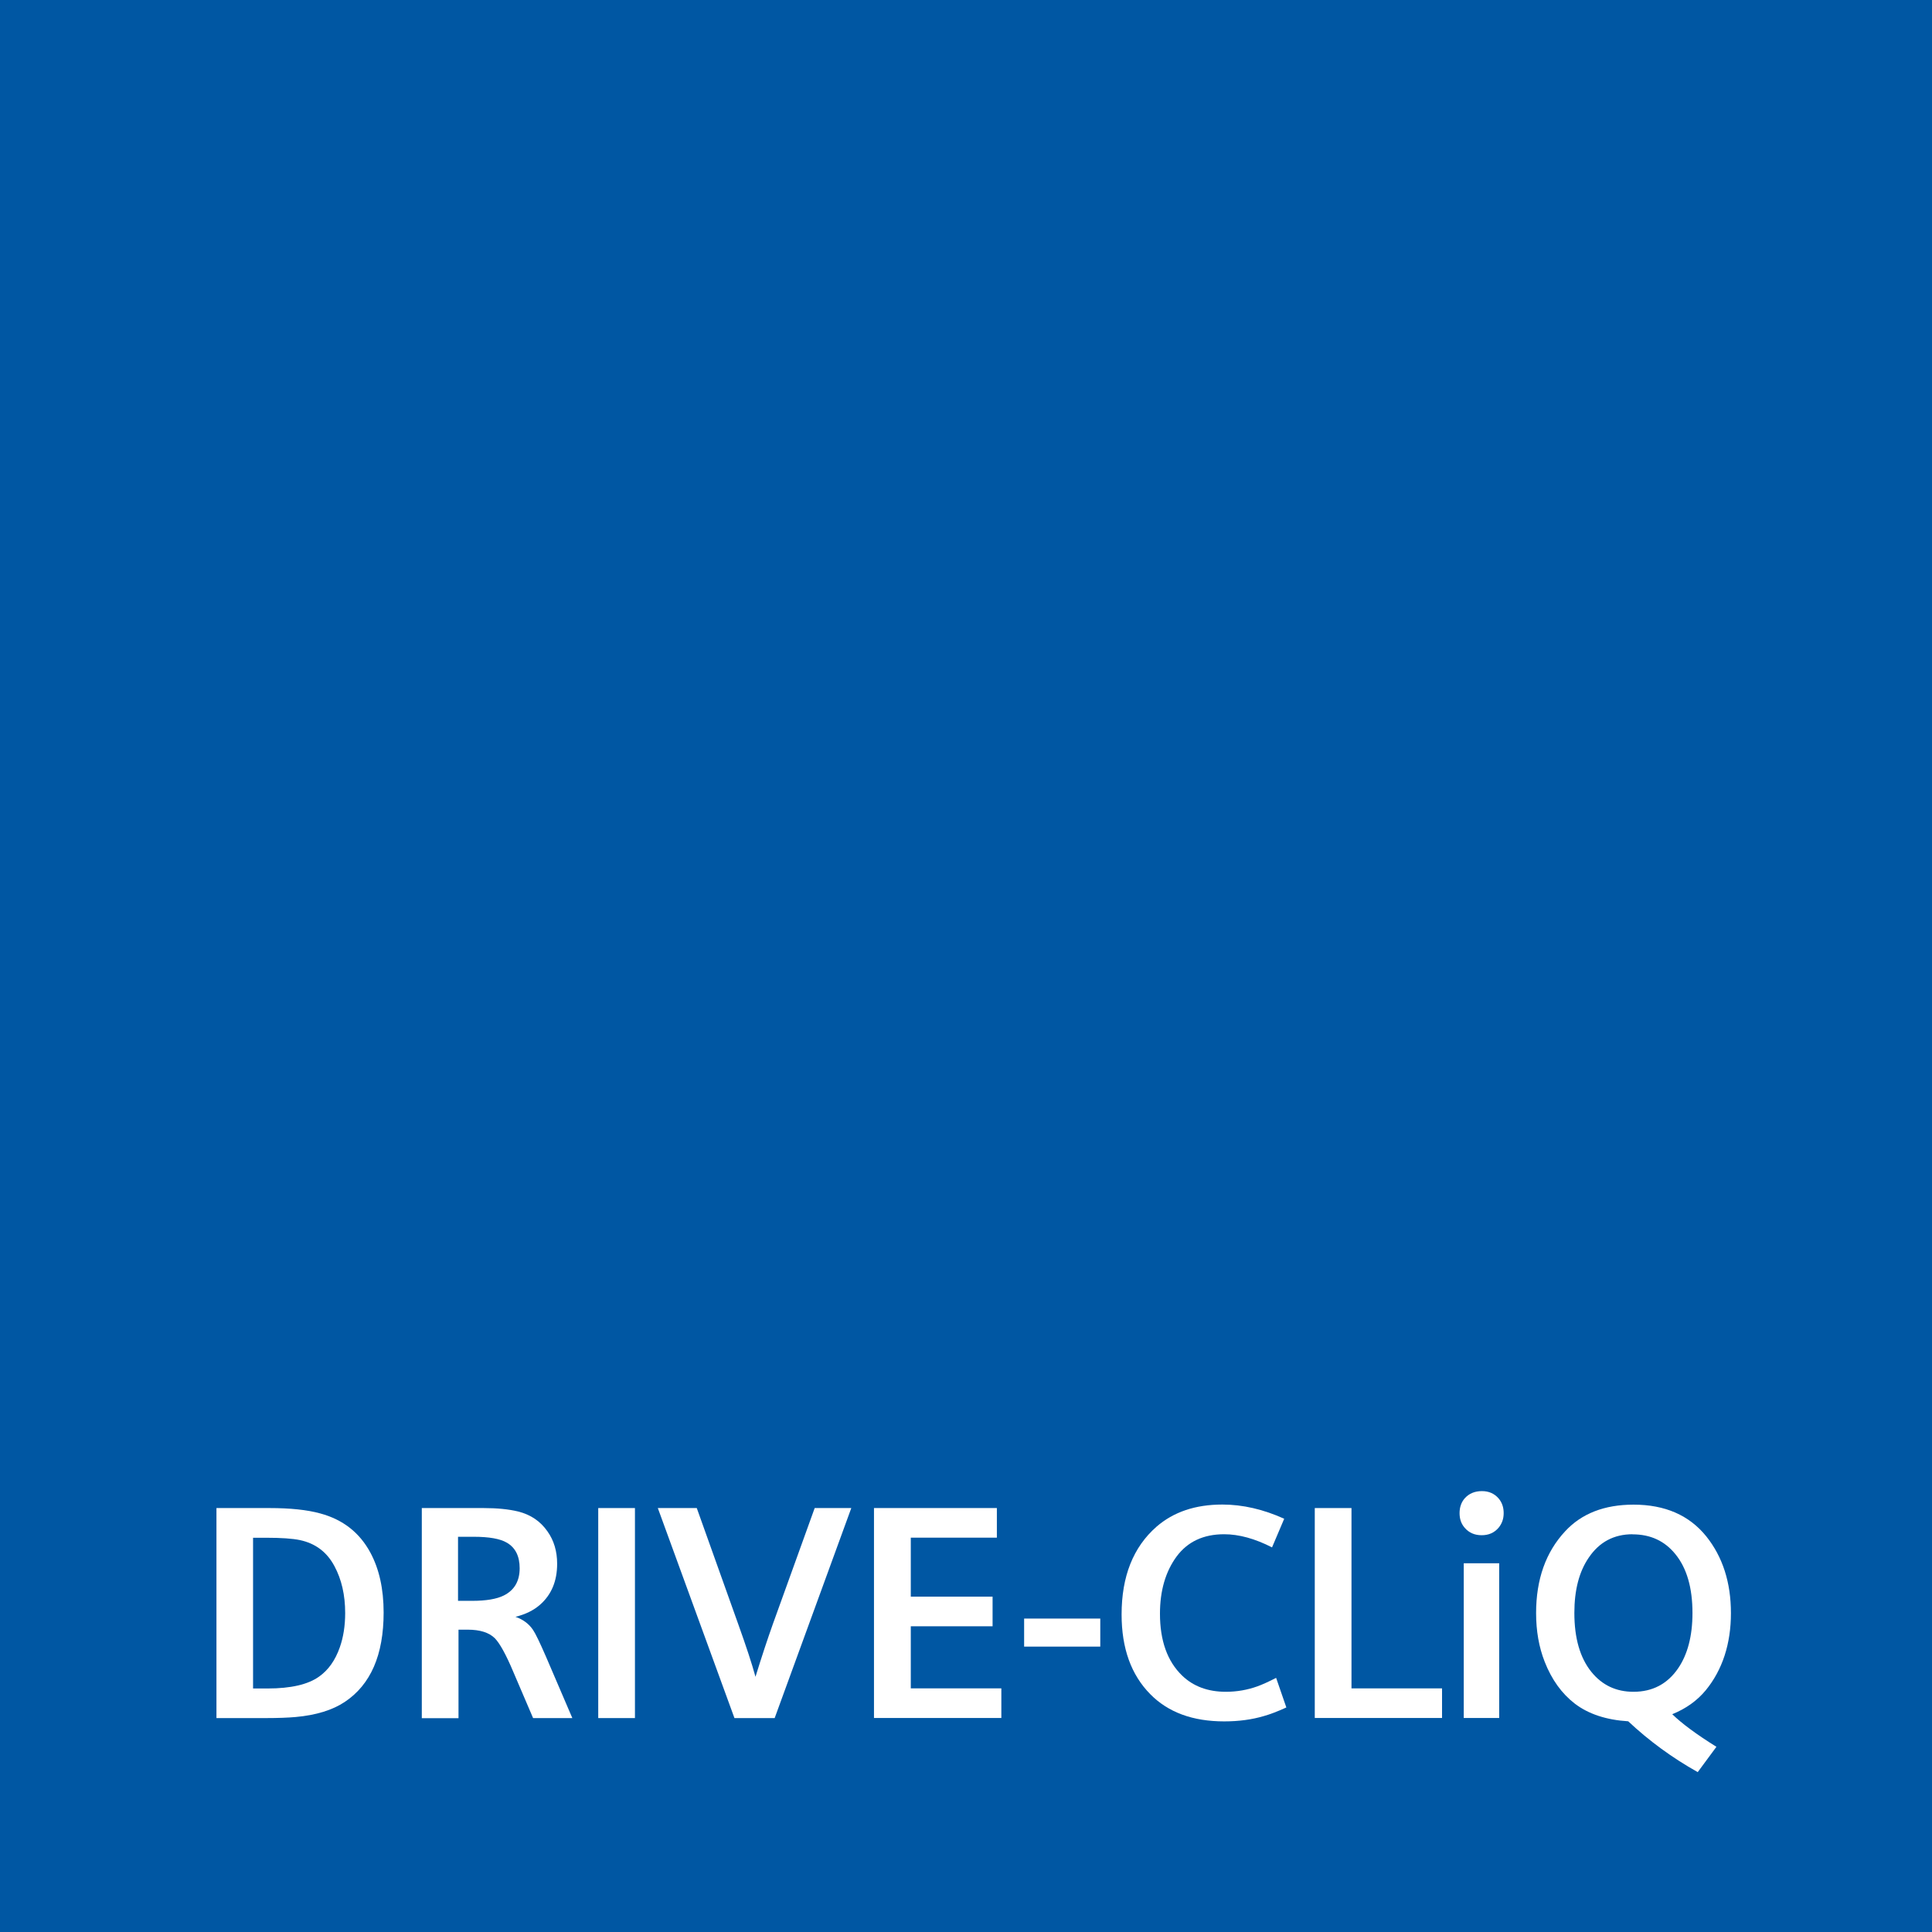 <?xml version="1.0" encoding="UTF-8"?>
<svg xmlns="http://www.w3.org/2000/svg" id="a" data-name="Ebene 1" viewBox="0 0 198.42 198.43">
  <defs>
    <style>
      .b {
        fill: #fff;
      }

      .c {
        fill: #0057a3;
      }
    </style>
  </defs>
  <rect class="c" width="198.42" height="198.43"></rect>
  <g>
    <path class="b" d="M22.23,176.45v-21.57h5.43c2.14,0,3.88,.18,5.22,.55,2.34,.63,4.05,1.97,5.16,4.03,.9,1.67,1.36,3.72,1.36,6.15,0,4.35-1.33,7.41-3.99,9.18-1.26,.84-2.94,1.36-5.04,1.55-.78,.07-1.8,.11-3.04,.11h-5.1Zm3.77-3.04h1.49c2.38,0,4.15-.41,5.28-1.22,.95-.67,1.66-1.67,2.13-3.01,.37-1.05,.55-2.22,.55-3.52,0-1.85-.37-3.45-1.1-4.81-.77-1.45-1.95-2.34-3.55-2.68-.76-.16-1.92-.24-3.48-.24h-1.33v15.48Z"></path>
    <path class="b" d="M43.32,176.45v-21.57h6.33c1.41,0,2.59,.12,3.55,.35,1.29,.32,2.3,1,3.03,2.05,.66,.93,.99,2.04,.99,3.32,0,1.79-.59,3.19-1.77,4.22-.65,.57-1.49,.98-2.51,1.23,.78,.27,1.38,.72,1.8,1.34,.24,.35,.69,1.27,1.35,2.79l2.69,6.27h-4.03l-2-4.67c-.77-1.84-1.42-3.01-1.93-3.53-.6-.59-1.53-.88-2.79-.88h-.94v9.09h-3.77Zm3.71-12.04h1.45c1.43,0,2.52-.18,3.26-.55,1.08-.54,1.63-1.47,1.63-2.8,0-1.24-.44-2.11-1.31-2.62-.69-.41-1.83-.61-3.41-.61h-1.61v6.58Z"></path>
    <path class="b" d="M61.44,176.45v-21.57h3.77v21.57h-3.77Z"></path>
    <path class="b" d="M75.43,176.45l-7.87-21.57h4l4.25,11.9c.81,2.26,1.41,4.07,1.78,5.43,.63-2.04,1.23-3.86,1.8-5.46l4.28-11.87h3.76l-7.87,21.57h-4.12Z"></path>
    <path class="b" d="M89.76,176.45v-21.57h12.62v3.04h-8.84v6.06h8.4v3.04h-8.4v6.38h9.3v3.04h-13.07Z"></path>
    <path class="b" d="M105.18,169.11v-2.88h7.82v2.88h-7.82Z"></path>
    <path class="b" d="M131.06,172.32l1.05,3.04c-.92,.42-1.69,.71-2.3,.88-1.24,.37-2.6,.55-4.08,.55-3.23,0-5.76-.93-7.59-2.79-1.97-1.99-2.95-4.72-2.95-8.19,0-3.91,1.19-6.91,3.58-9.01,1.75-1.52,4-2.28,6.77-2.28,2.09,0,4.21,.49,6.35,1.46l-1.25,2.94c-1.76-.9-3.4-1.35-4.92-1.35-2.12,0-3.74,.76-4.87,2.27-1.15,1.56-1.72,3.53-1.72,5.89,0,2.77,.76,4.89,2.27,6.35,1.16,1.12,2.66,1.67,4.5,1.67,1.13,0,2.21-.19,3.24-.56,.5-.18,1.14-.47,1.92-.87Z"></path>
    <path class="b" d="M135.03,176.45v-21.57h3.77v18.52h9.3v3.04h-13.07Z"></path>
    <path class="b" d="M152.2,153.14c.7,0,1.27,.25,1.7,.74,.36,.42,.53,.92,.53,1.52s-.18,1.09-.53,1.51c-.44,.51-1.01,.76-1.73,.76s-1.3-.25-1.74-.76c-.36-.41-.53-.91-.53-1.51s.18-1.12,.53-1.52c.45-.5,1.04-.74,1.77-.74Zm-1.87,23.3v-15.89h3.64v15.89h-3.64Z"></path>
    <path class="b" d="M171.74,176.05c.99,.96,2.5,2.08,4.54,3.35l-1.92,2.6c-2.62-1.47-5-3.21-7.14-5.22-2.26-.14-4.09-.75-5.48-1.81-1.35-1.04-2.38-2.47-3.1-4.31-.59-1.5-.88-3.17-.88-4.99,0-3.46,.99-6.26,2.98-8.4,1.69-1.83,4.04-2.74,7.03-2.74,3.23,0,5.72,1.09,7.47,3.26,1.68,2.1,2.53,4.73,2.53,7.88s-.87,5.84-2.6,7.94c-.88,1.06-2.02,1.87-3.42,2.44Zm-4.07-18.48c-1.92,0-3.42,.8-4.5,2.4-.99,1.44-1.48,3.33-1.48,5.68,0,2.59,.58,4.61,1.75,6.06,1.1,1.36,2.54,2.04,4.32,2.04,1.95,0,3.48-.8,4.58-2.4,.98-1.43,1.48-3.33,1.48-5.69,0-2.59-.58-4.6-1.75-6.04-1.1-1.36-2.56-2.04-4.4-2.04Z"></path>
  </g>
</svg>
